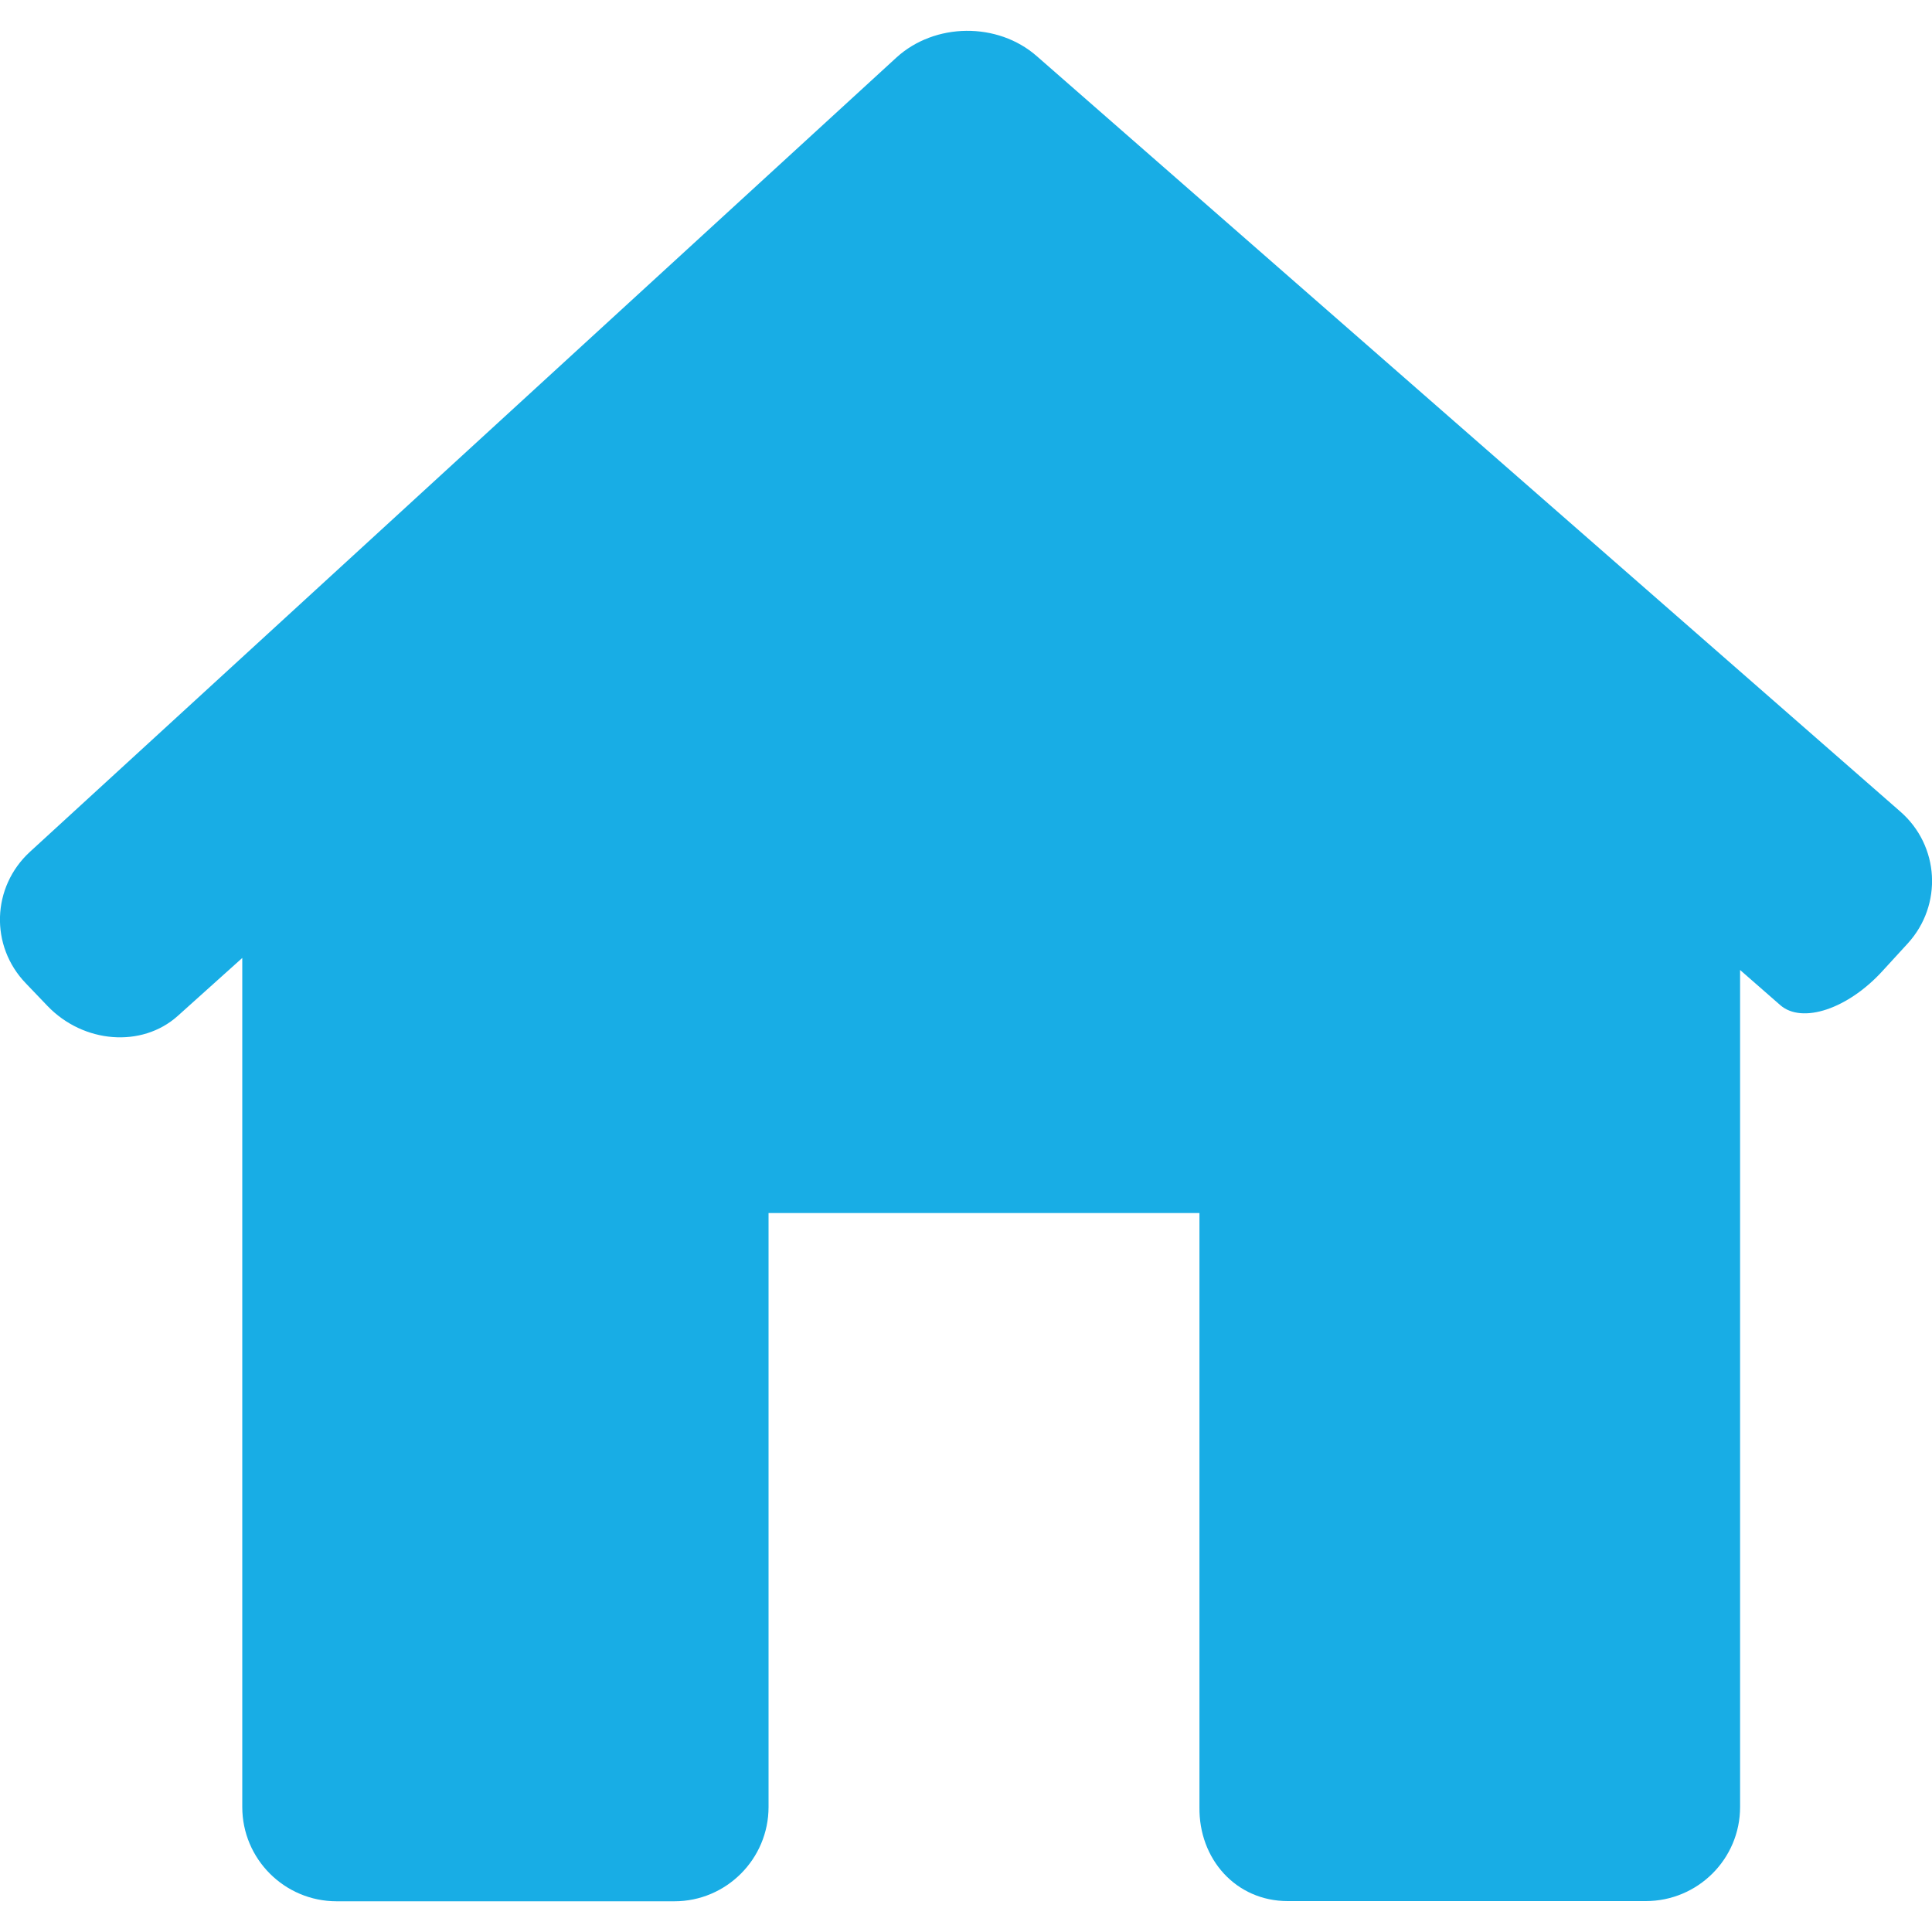 <?xml version="1.0" encoding="UTF-8"?>
<svg xmlns="http://www.w3.org/2000/svg" xmlns:xlink="http://www.w3.org/1999/xlink" width="30pt" height="30pt" viewBox="0 0 30 30" version="1.1">
<g id="surface1">
<path style=" stroke:none;fill-rule:nonzero;fill:rgb(9.412%,67.843%,89.804%);fill-opacity:1;" d="M 29.625 14.648 C 30.168 14.051 30.117 13.133 29.508 12.602 L 16.098 0.871 C 15.492 0.34 14.516 0.348 13.918 0.895 L 0.465 13.227 C -0.129 13.773 -0.16 14.688 0.402 15.27 L 0.738 15.621 C 1.297 16.203 2.203 16.273 2.758 15.777 L 3.762 14.875 L 3.762 28.059 C 3.762 28.867 4.418 29.523 5.227 29.523 L 10.473 29.523 C 11.277 29.523 11.934 28.867 11.934 28.059 L 11.934 18.836 L 18.625 18.836 L 18.625 28.059 C 18.613 28.867 19.191 29.52 19.996 29.52 L 25.555 29.52 C 26.363 29.52 27.02 28.867 27.02 28.059 L 27.02 15.062 C 27.02 15.062 27.297 15.305 27.641 15.605 C 27.98 15.906 28.699 15.668 29.242 15.066 Z M 29.625 14.648 "/>
</g>
</svg>
